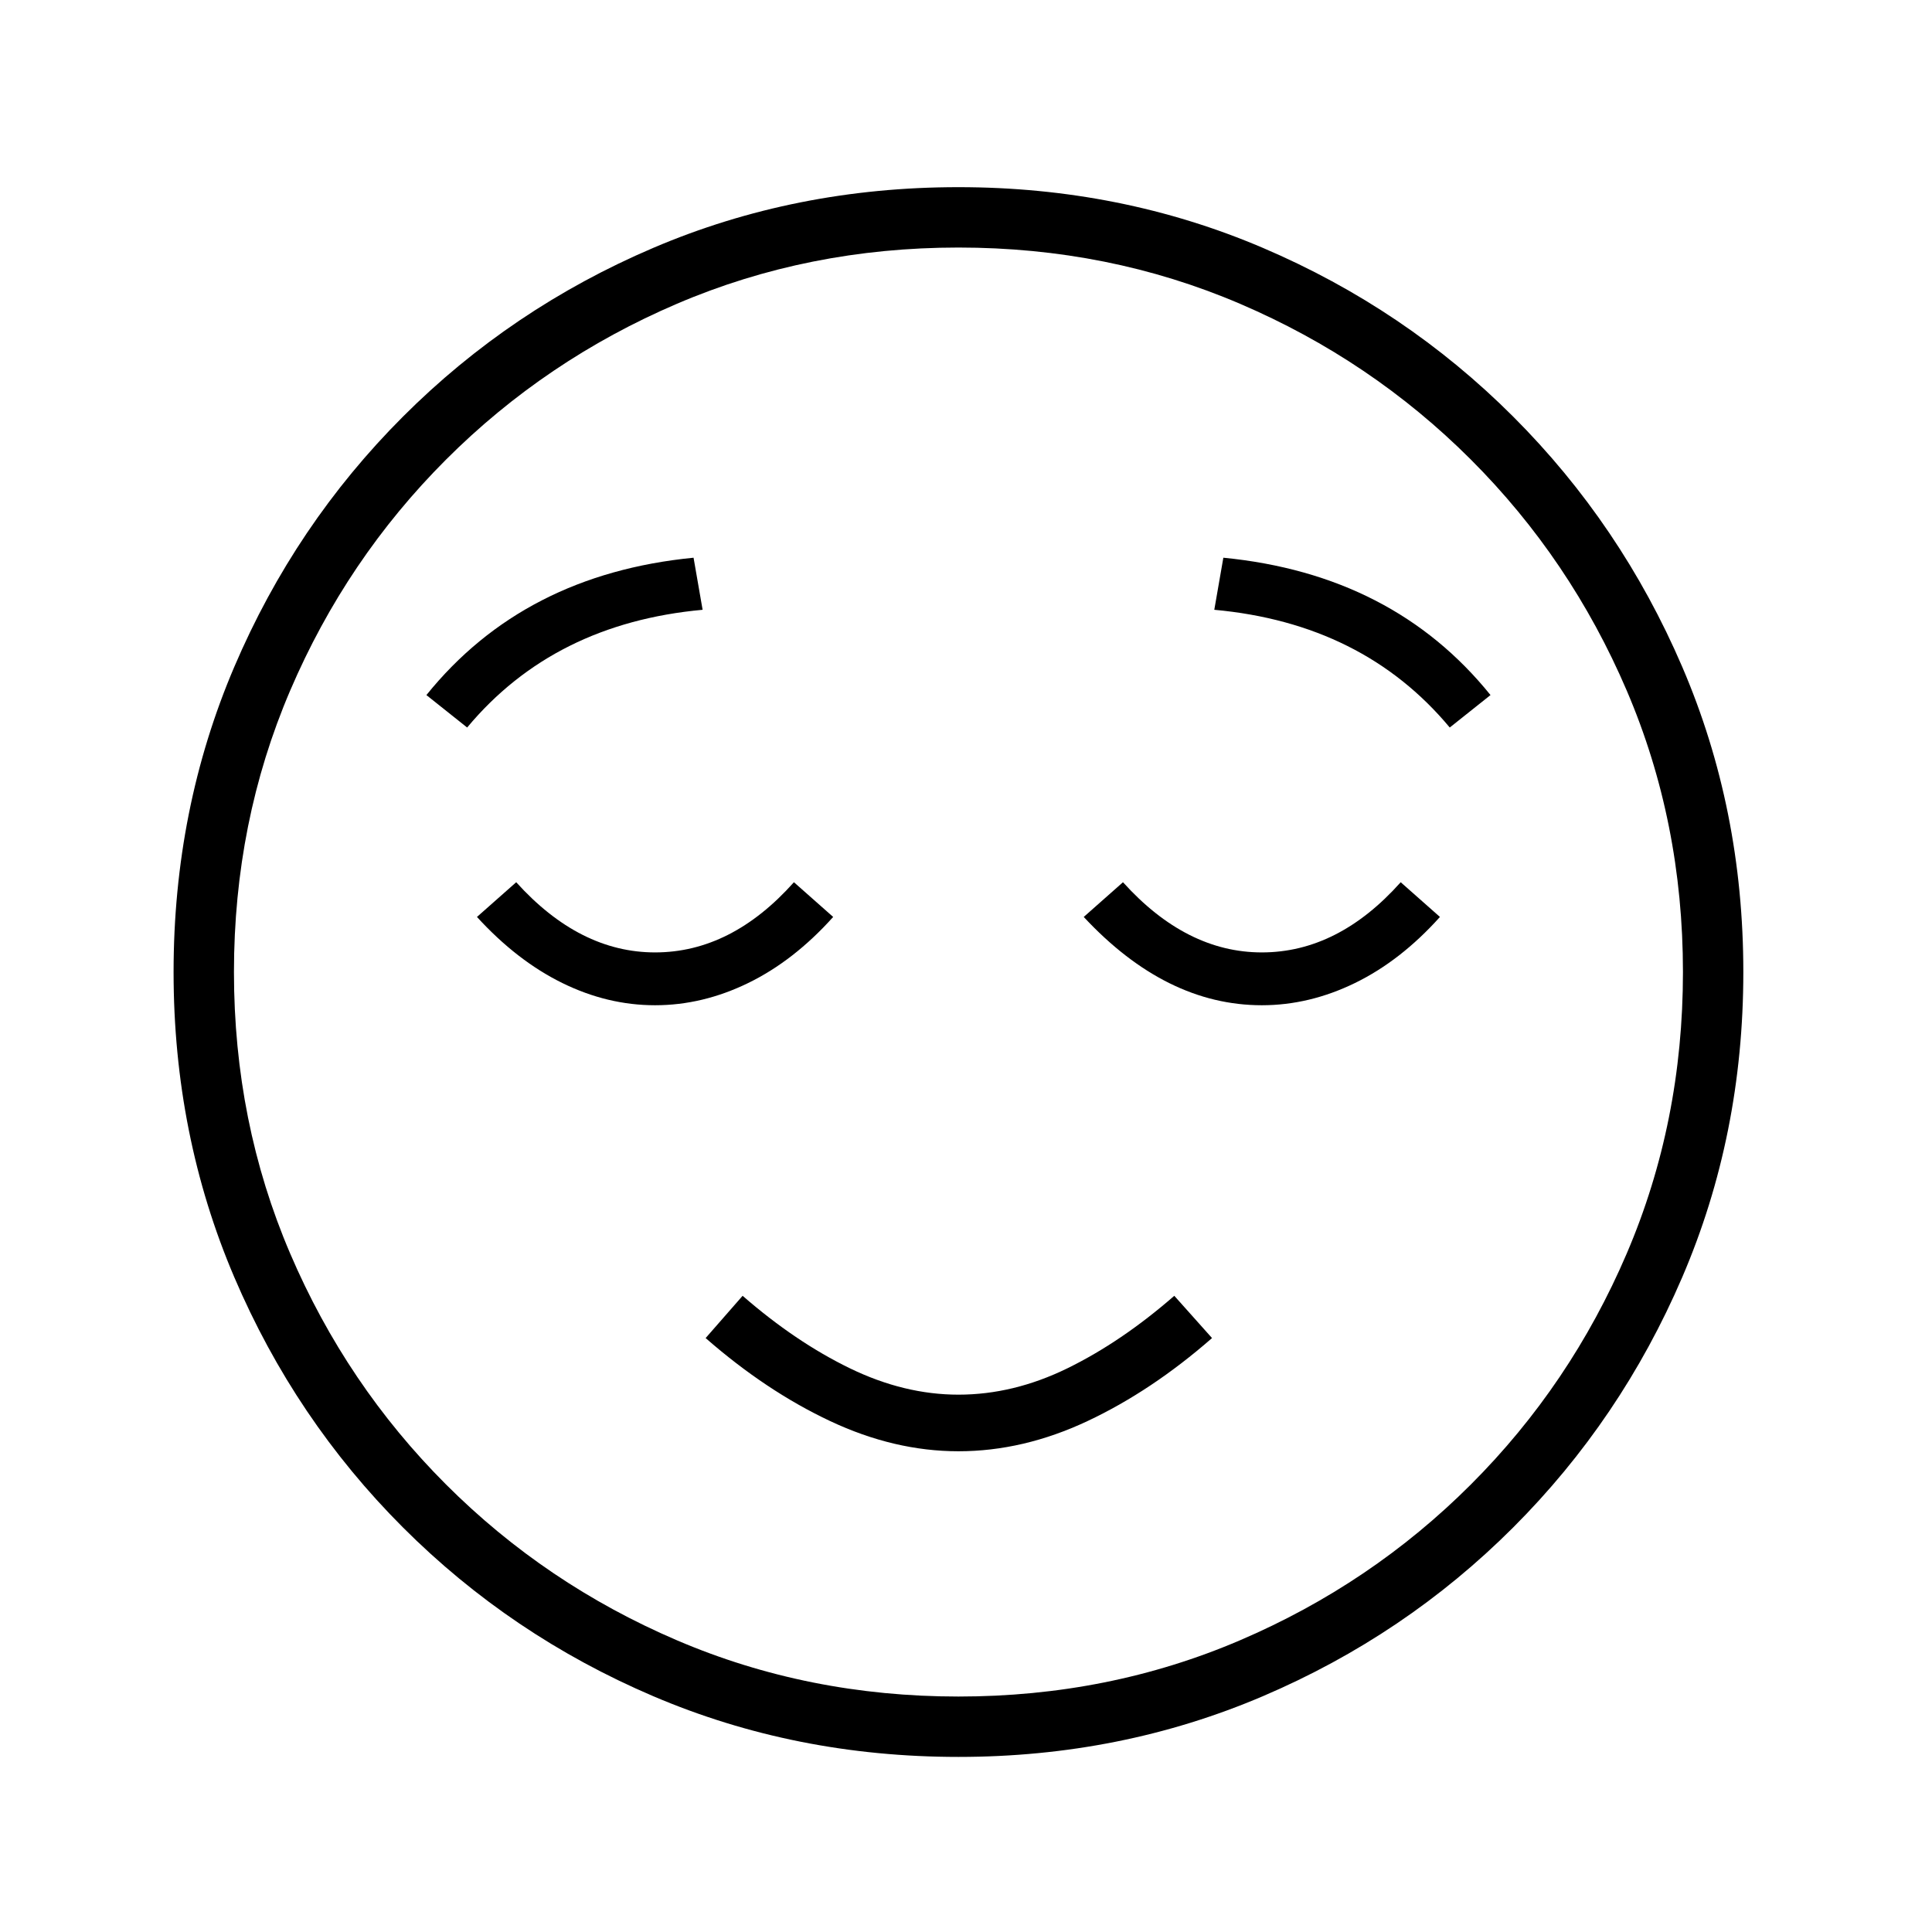 <?xml version="1.0" standalone="no"?>
<!DOCTYPE svg PUBLIC "-//W3C//DTD SVG 1.1//EN" "http://www.w3.org/Graphics/SVG/1.1/DTD/svg11.dtd" >
<svg xmlns="http://www.w3.org/2000/svg" xmlns:xlink="http://www.w3.org/1999/xlink" version="1.1" viewBox="30 -350 2560 2560">
   <path fill="currentColor"
d="M1300 1978q-216 0 -404.5 -80.5t-331.5 -223.5t-223.5 -331.5t-80.5 -404.5t80.5 -404.5t223.5 -331.5t331.5 -223.5t404.5 -80.5q215 0 403.5 80.5t331.5 223.5t224 331.5t81 404.5t-81 404.5t-224 331.5t-331.5 223.5t-403.5 80.5zM1300 1573q-85 0 -170 -40t-165 -110
l49 -56q70 61 142 96t144 35q73 0 144.5 -35t141.5 -96l50 56q-80 70 -165 110t-171 40zM898 982q-63 0 -123 -29.5t-113 -87.5l52 -46q84 93 184 93q101 0 184 -93l52 46q-52 58 -112.5 87.5t-123.5 29.5zM649 614l-54 -43q129 -160 354 -182l12 69q-197 18 -312 156z
M1300 1898q199 0 373 -74.5t306 -206.5t206.5 -306t74.5 -373t-74.5 -373t-206.5 -306t-306 -206.5t-373 -74.5t-373 74.5t-306 206.5t-206.5 306t-74.5 373t74.5 373t206.5 306t306 206.5t373 74.5zM1702 982q-127 0 -236 -117l52 -46q84 93 184 93q101 0 184 -93l52 46
q-52 58 -112.5 87.5t-123.5 29.5zM1951 614q-115 -138 -312 -156l12 -69q225 22 354 182z" />
</svg>
